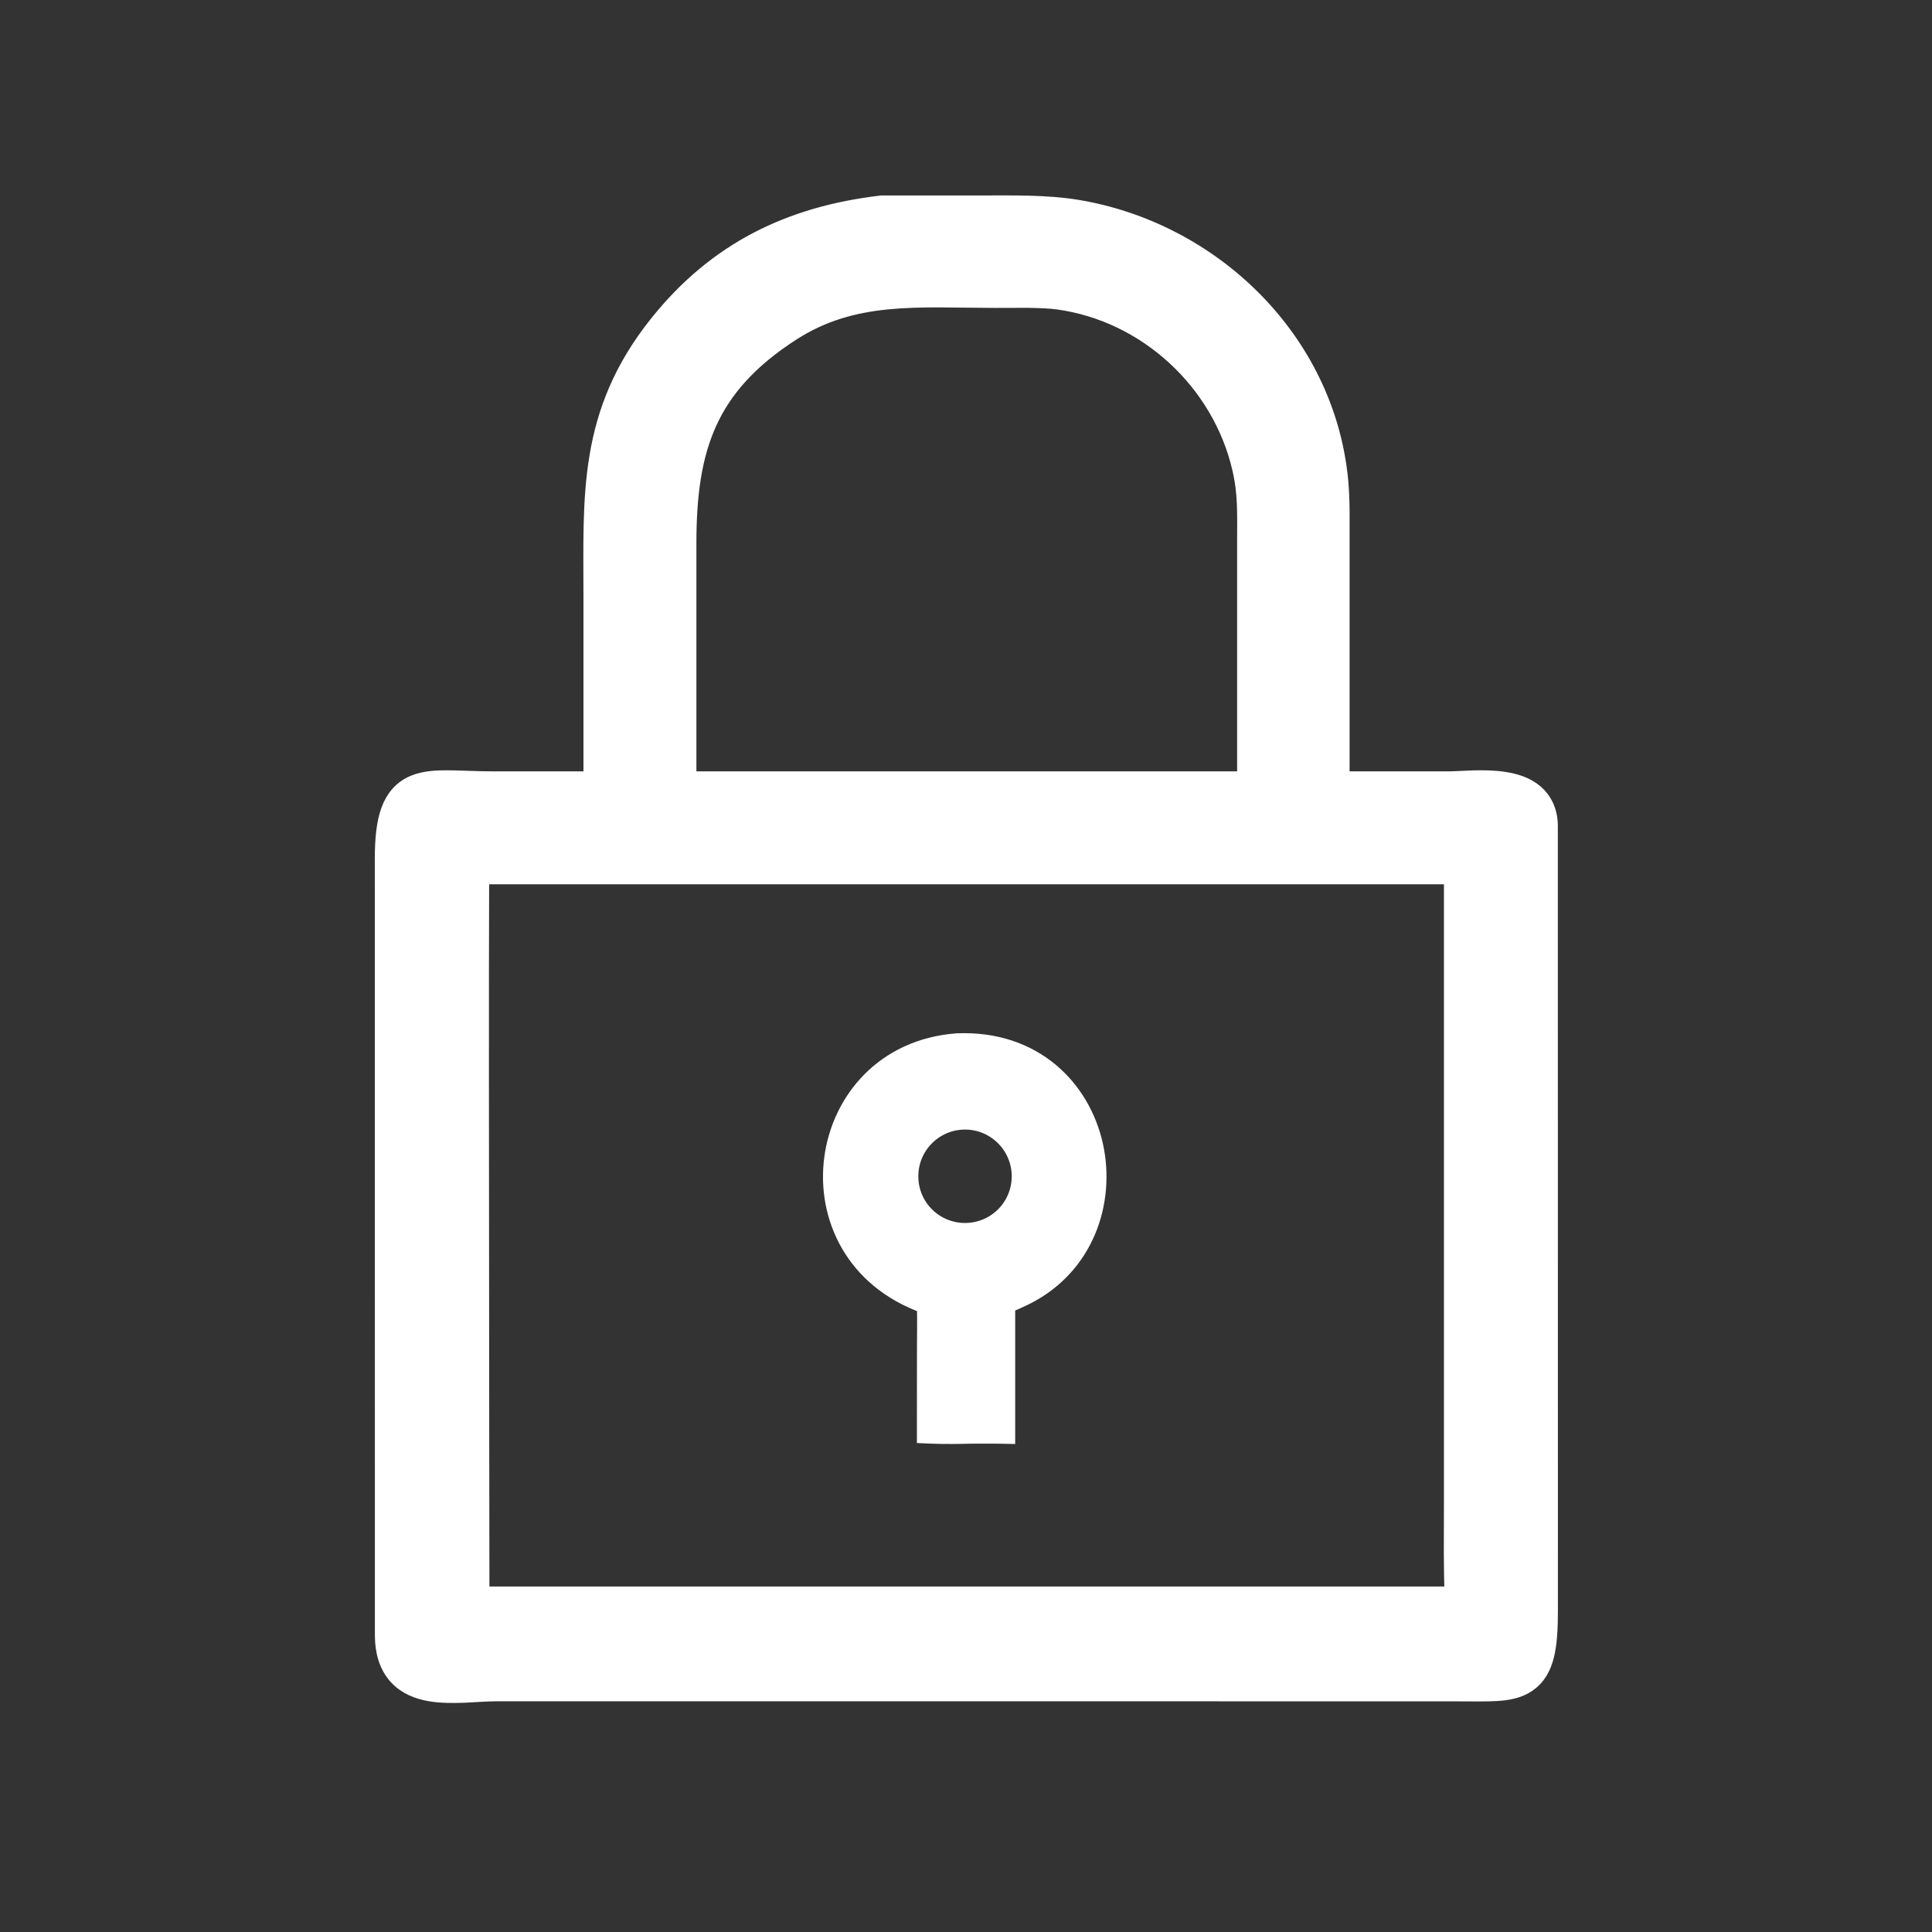<svg width="24" height="24" viewBox="0 0 24 24" fill="none" xmlns="http://www.w3.org/2000/svg">
<rect x="0" y="0" width="24" height="24" fill="#333333" stroke="none"/>
<path d="M12.212 2.578C12.568 2.578 12.985 2.569 13.356 2.628C15.026 2.897 16.433 4.248 16.598 5.973C16.609 6.097 16.614 6.22 16.615 6.34V9.732H17.996C18.081 9.732 18.177 9.724 18.305 9.72C18.424 9.717 18.557 9.718 18.683 9.738C18.806 9.757 18.94 9.796 19.042 9.885C19.15 9.98 19.207 10.115 19.202 10.283L19.203 20.008C19.203 20.234 19.192 20.413 19.158 20.551C19.123 20.693 19.061 20.806 18.949 20.881C18.845 20.952 18.717 20.973 18.589 20.981C18.46 20.989 18.298 20.985 18.119 20.985L13.072 20.984H6.175C6.047 20.984 5.916 20.995 5.77 21.002C5.63 21.007 5.48 21.008 5.344 20.984C5.207 20.959 5.068 20.907 4.964 20.793C4.859 20.676 4.808 20.517 4.807 20.319V20.318L4.806 10.671C4.806 10.425 4.826 10.234 4.878 10.089C4.933 9.935 5.026 9.831 5.162 9.775C5.285 9.724 5.431 9.718 5.58 9.719C5.657 9.72 5.741 9.723 5.829 9.726C5.918 9.729 6.014 9.732 6.117 9.732H7.398V7.419C7.398 6.168 7.325 5.15 8.207 4.048C8.928 3.147 9.829 2.712 10.947 2.579L10.956 2.578H12.212ZM5.926 11.059C5.925 11.294 5.924 11.63 5.924 12.035C5.923 12.845 5.924 13.931 5.925 15.043C5.926 17.074 5.929 19.19 5.93 19.858H18.098C18.08 19.478 18.087 19.091 18.087 18.722V10.835H5.927C5.926 10.893 5.926 10.969 5.926 11.059ZM12.358 3.675C11.403 3.674 10.594 3.587 9.81 4.093C9.274 4.439 8.951 4.808 8.76 5.229C8.567 5.653 8.501 6.145 8.501 6.747V9.732H15.518V6.725C15.518 6.377 15.53 6.13 15.456 5.811C15.203 4.714 14.268 3.848 13.148 3.695C13.044 3.681 12.906 3.676 12.765 3.674L12.358 3.675Z" fill="white" stroke="white" stroke-width="0.3"/>
<path d="M11.894 12.936C12.848 12.899 13.442 13.513 13.602 14.224C13.76 14.931 13.49 15.748 12.721 16.12C12.652 16.154 12.581 16.184 12.511 16.213V17.836L12.409 17.834C12.291 17.832 12.171 17.834 12.05 17.834C11.889 17.838 11.749 17.84 11.587 17.834L11.49 17.83V17.735L11.491 16.735V16.734C11.492 16.561 11.495 16.384 11.49 16.217C9.707 15.582 10.069 13.072 11.89 12.936H11.894ZM11.977 13.932C11.6 13.938 11.3 14.25 11.308 14.626C11.315 15.003 11.627 15.301 12.004 15.292C12.379 15.283 12.675 14.974 12.668 14.599C12.66 14.224 12.351 13.926 11.977 13.932Z" fill="white" stroke="white" stroke-width="0.2"/>
</svg>
